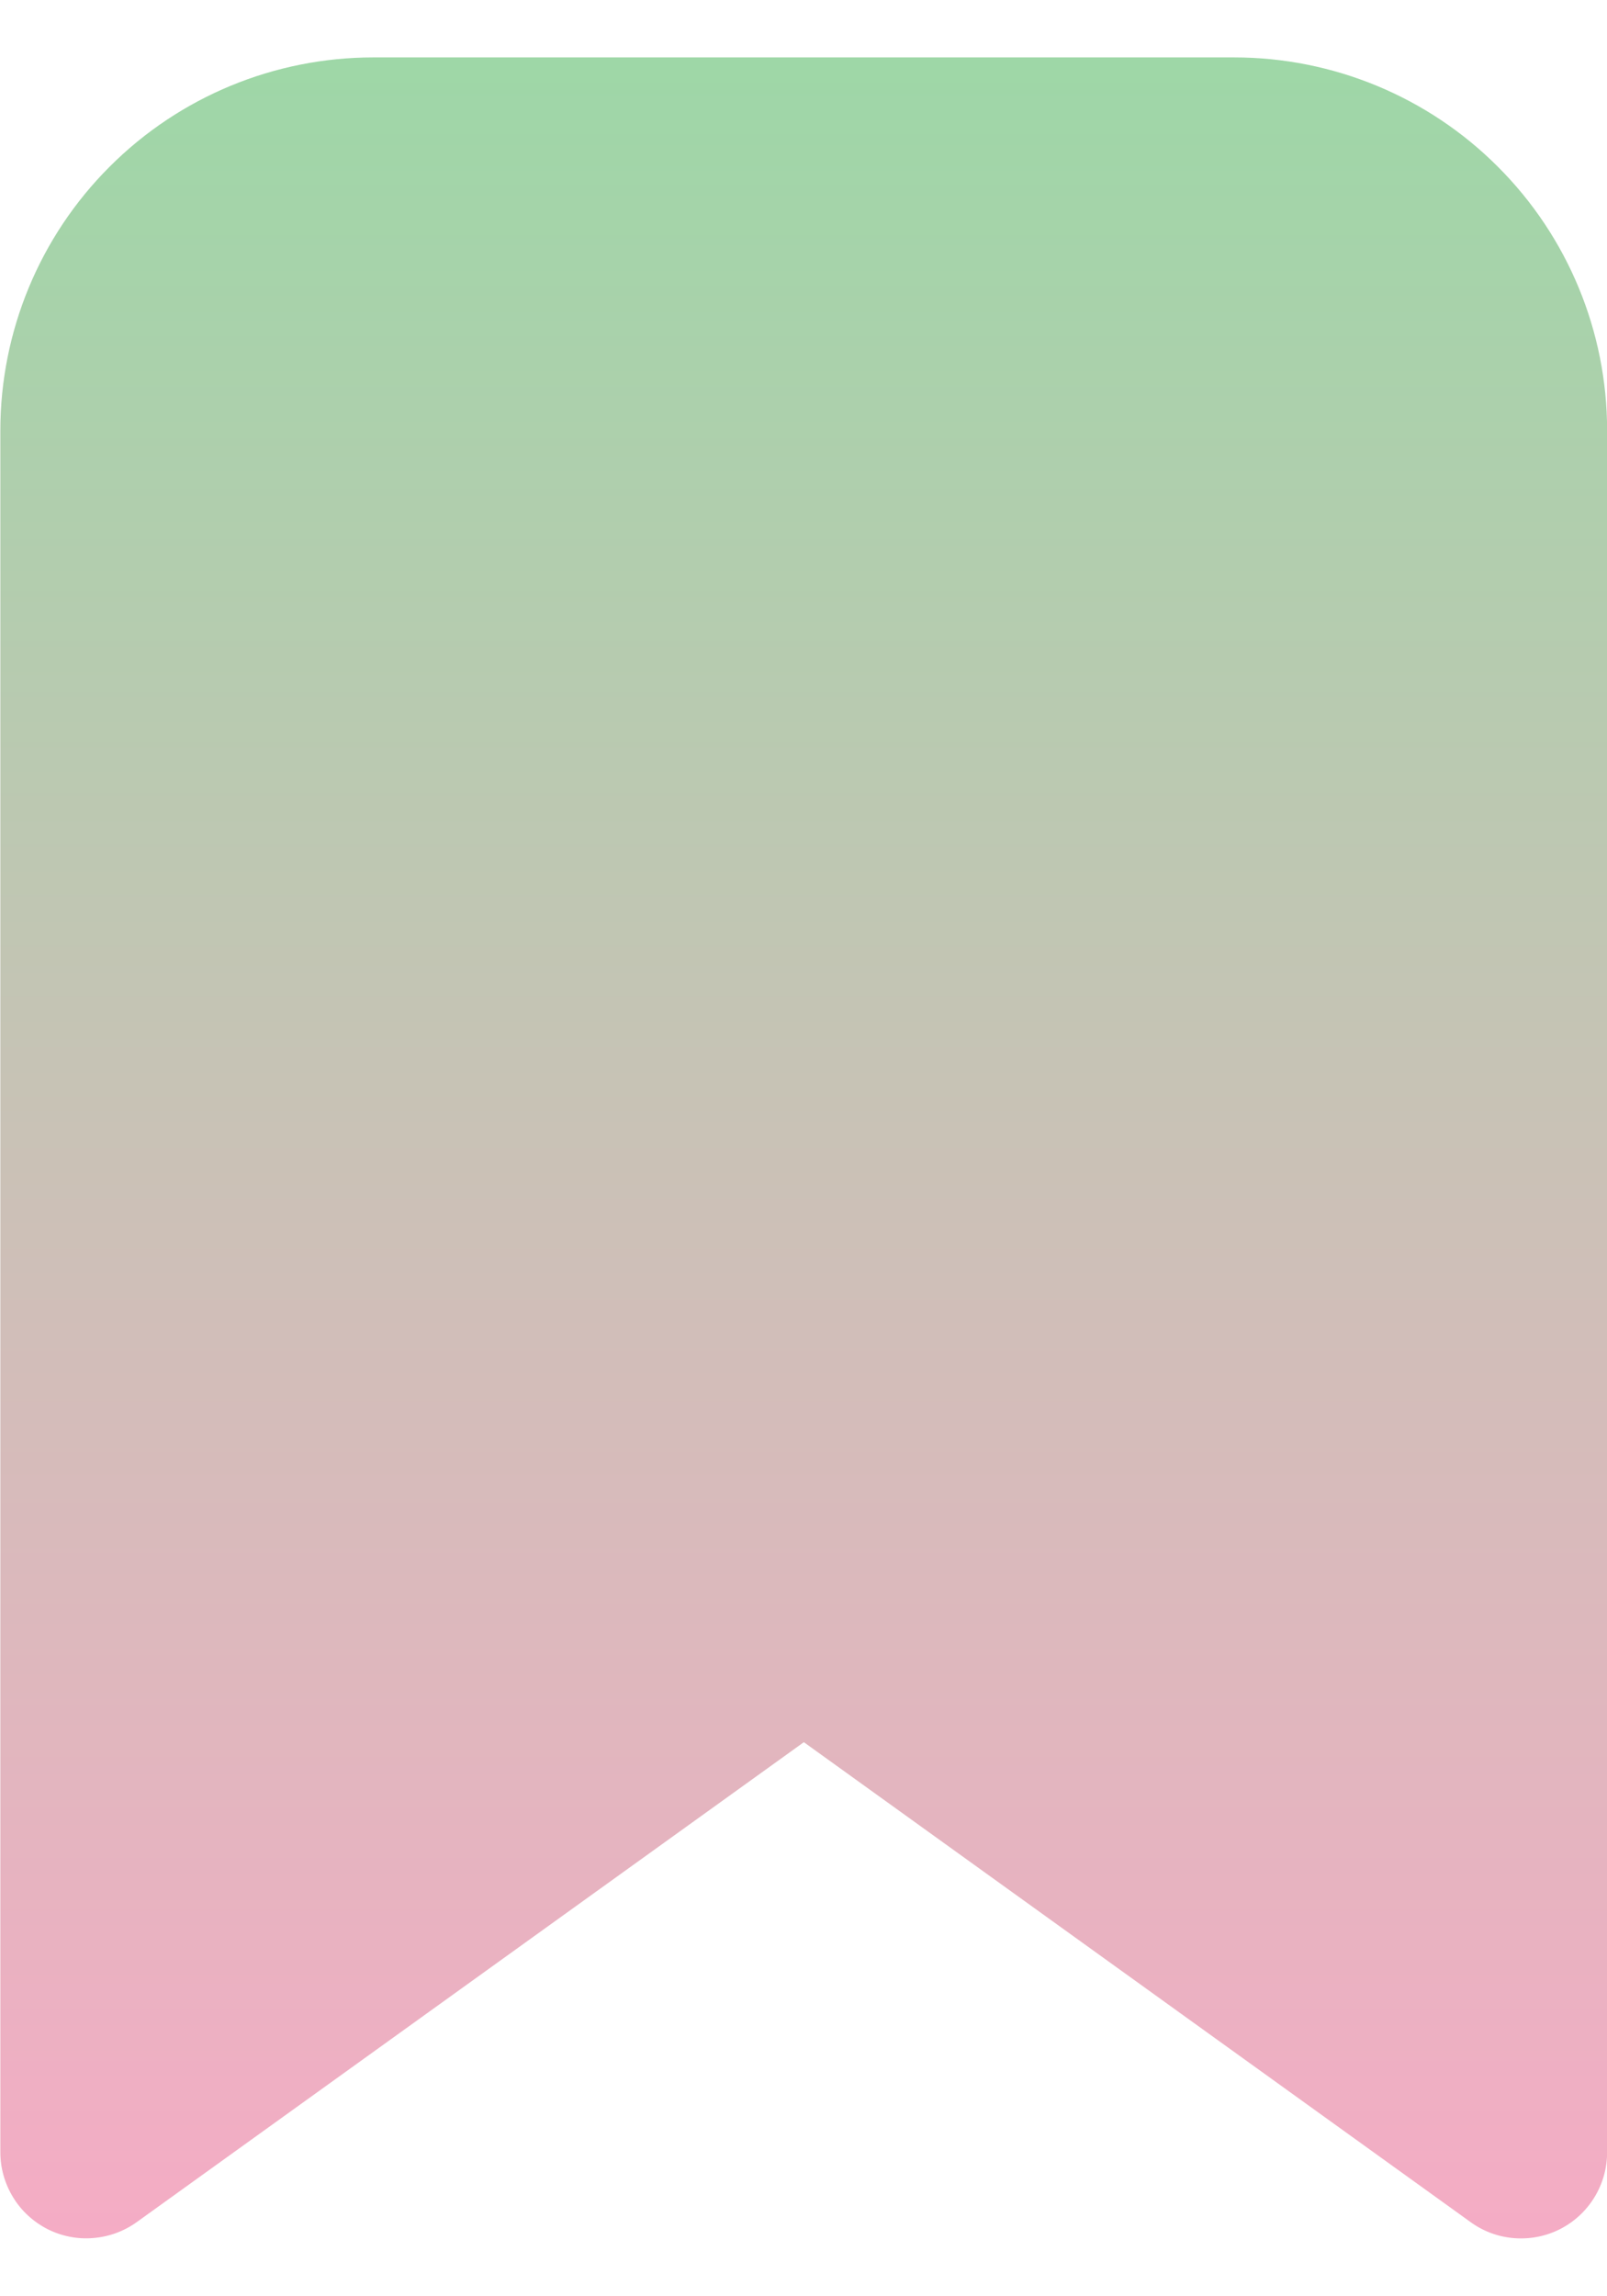 <svg width="14" height="20" viewBox="0 0 14 20" fill="none" xmlns="http://www.w3.org/2000/svg">
<path d="M1.19 19.355C1.078 19.435 0.946 19.483 0.808 19.493C0.671 19.504 0.533 19.476 0.41 19.413C0.287 19.349 0.184 19.254 0.113 19.136C0.041 19.018 0.003 18.883 0.003 18.745V3.75C0.003 2.888 0.345 2.061 0.955 1.452C1.564 0.842 2.391 0.5 3.253 0.5H10.751C11.613 0.5 12.44 0.842 13.049 1.452C13.659 2.061 14.001 2.888 14.001 3.75V18.746C14.001 18.884 13.963 19.019 13.891 19.137C13.819 19.255 13.716 19.351 13.593 19.414C13.47 19.477 13.332 19.504 13.195 19.494C13.057 19.484 12.925 19.436 12.813 19.355L7.003 15.174L1.19 19.355Z" fill="url(#paint0_linear_8376_1508)"/>
<defs>
<linearGradient id="paint0_linear_8376_1508" x1="7.002" y1="0.5" x2="7.002" y2="19.496" gradientUnits="userSpaceOnUse">
<stop stop-color="#9ED7A7"/>
<stop offset="1" stop-color="#F5ACC5"/>
</linearGradient>
</defs>
</svg>
